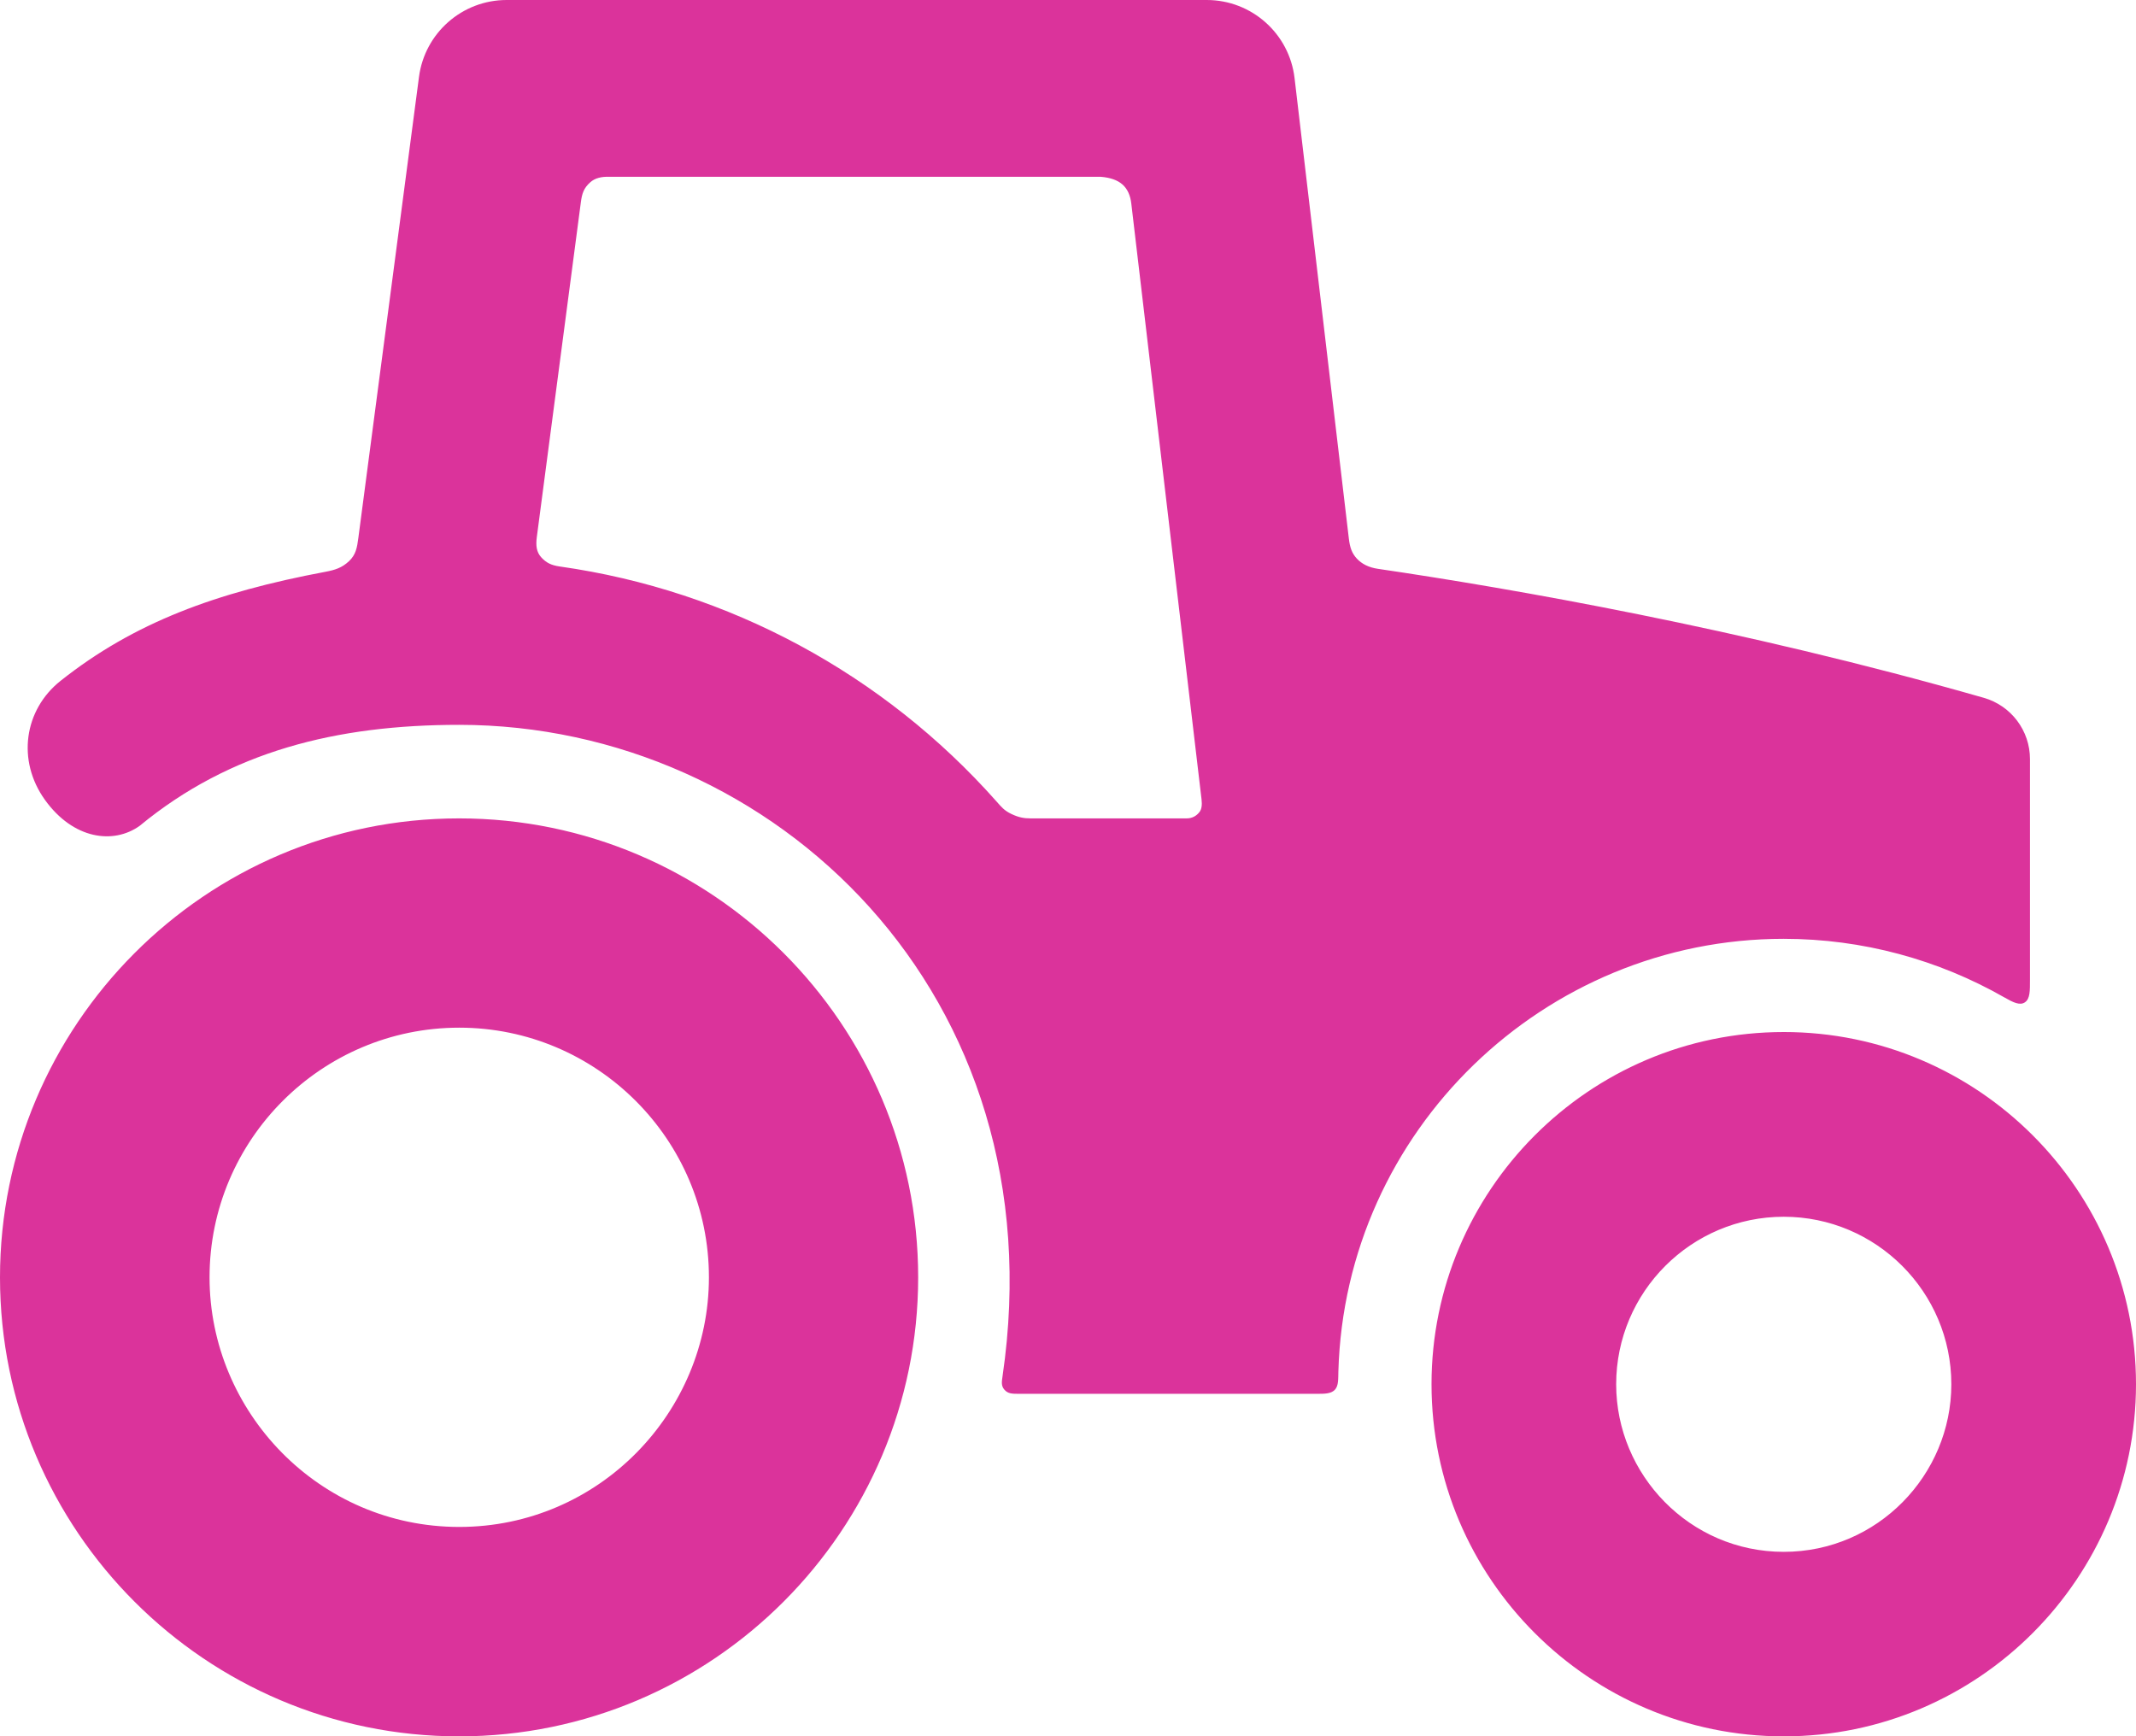 <svg xmlns="http://www.w3.org/2000/svg" fill="none" viewBox="0 0 1465 1191"><path fill="#DB339B" d="M314.858 561.346C140.371 561.346 0 703.633 0 876.184 0 1049.77 141.244 1191 314.858 1191c174.233 0 314.876-141.96 314.876-314.816 0-173.466-141.159-314.838-314.876-314.838Zm.107 486.004c-96.052 0-171.243-78.827-171.243-171.208 0-94.42 76.814-171.248 171.243-171.248 94.433 0 171.258 76.828 171.258 171.248 0 92.421-75.262 171.208-171.258 171.208Zm908.445-339.464c-133.84 0-241.586 109.126-241.586 241.566C981.824 1082.64 1090.2 1191 1223.41 1191c133.83 0 241.59-109.07 241.59-241.548 0-133.148-108.34-241.566-241.59-241.566Zm-.01 356.544c-64.46 0-114.93-52.91-114.93-114.909 0-63.37 51.55-114.931 114.93-114.931 63.38 0 114.94 51.561 114.94 114.931 0 62.019-50.5 114.909-114.94 114.909Zm0-420.478c54.1 0 106.07 14.325 151.4 40.233 5.94 3.395 10.61 5.725 14.09 3.264 3.49-2.462 3.39-7.9 3.39-15.606V520.648c0-19.506-12.93-36.648-31.69-42.013-167.18-47.824-324.87-75.133-415.551-88.473-6.249-.919-10.967-3.3-14.417-6.985-3.45-3.685-4.789-7.728-5.505-13.804L887.886 53.536C884.288 23.006 858.405 0 827.661 0H347.497c-30.435 0-56.155 22.559-60.125 52.728l-41.599 316.258c-.872 6.631-1.666 11.508-6.453 15.98-4.787 4.472-9.455 5.985-16.049 7.223-75.216 14.12-131.432 34.882-181.733 74.808-25.063 19.894-30.122 54.686-10.679 81.706 19.444 27.02 46.928 30.666 64.975 17.719 61.994-51.133 135.111-69.241 219.134-69.241 215.713 0 411.069 185.189 372.633 446.798-.588 4.003-.994 6.66 1.325 9.292 2.32 2.632 5.117 2.77 9.303 2.77h205.533c4.649 0 9.187 0 11.773-2.77 2.587-2.77 2.259-7.376 2.398-12.403 4.58-165.424 141.117-296.916 305.467-296.916Zm-529.696-85.621c-5.028-2.406-6.914-4.851-10.321-8.695-77.317-87.219-183.338-144.631-299.393-161.062-6.032-.854-9.426-2.639-12.742-6.267-3.316-3.627-3.841-8.053-3.063-13.973l30.205-229.641c.764-5.808 1.912-9.684 6.539-13.751 3.084-2.712 7.511-3.936 13.28-3.673h336.785c6.522.519 11.481 2.279 14.875 5.283 3.394 3.003 5.415 7.417 6.061 13.242l48.152 408.447c.479 3.968.032 6.853-1.341 8.656-2.06 2.705-5.008 4.447-8.841 4.447H706.811c-4.458 0-8.08-.608-13.107-3.013Z"/></svg>